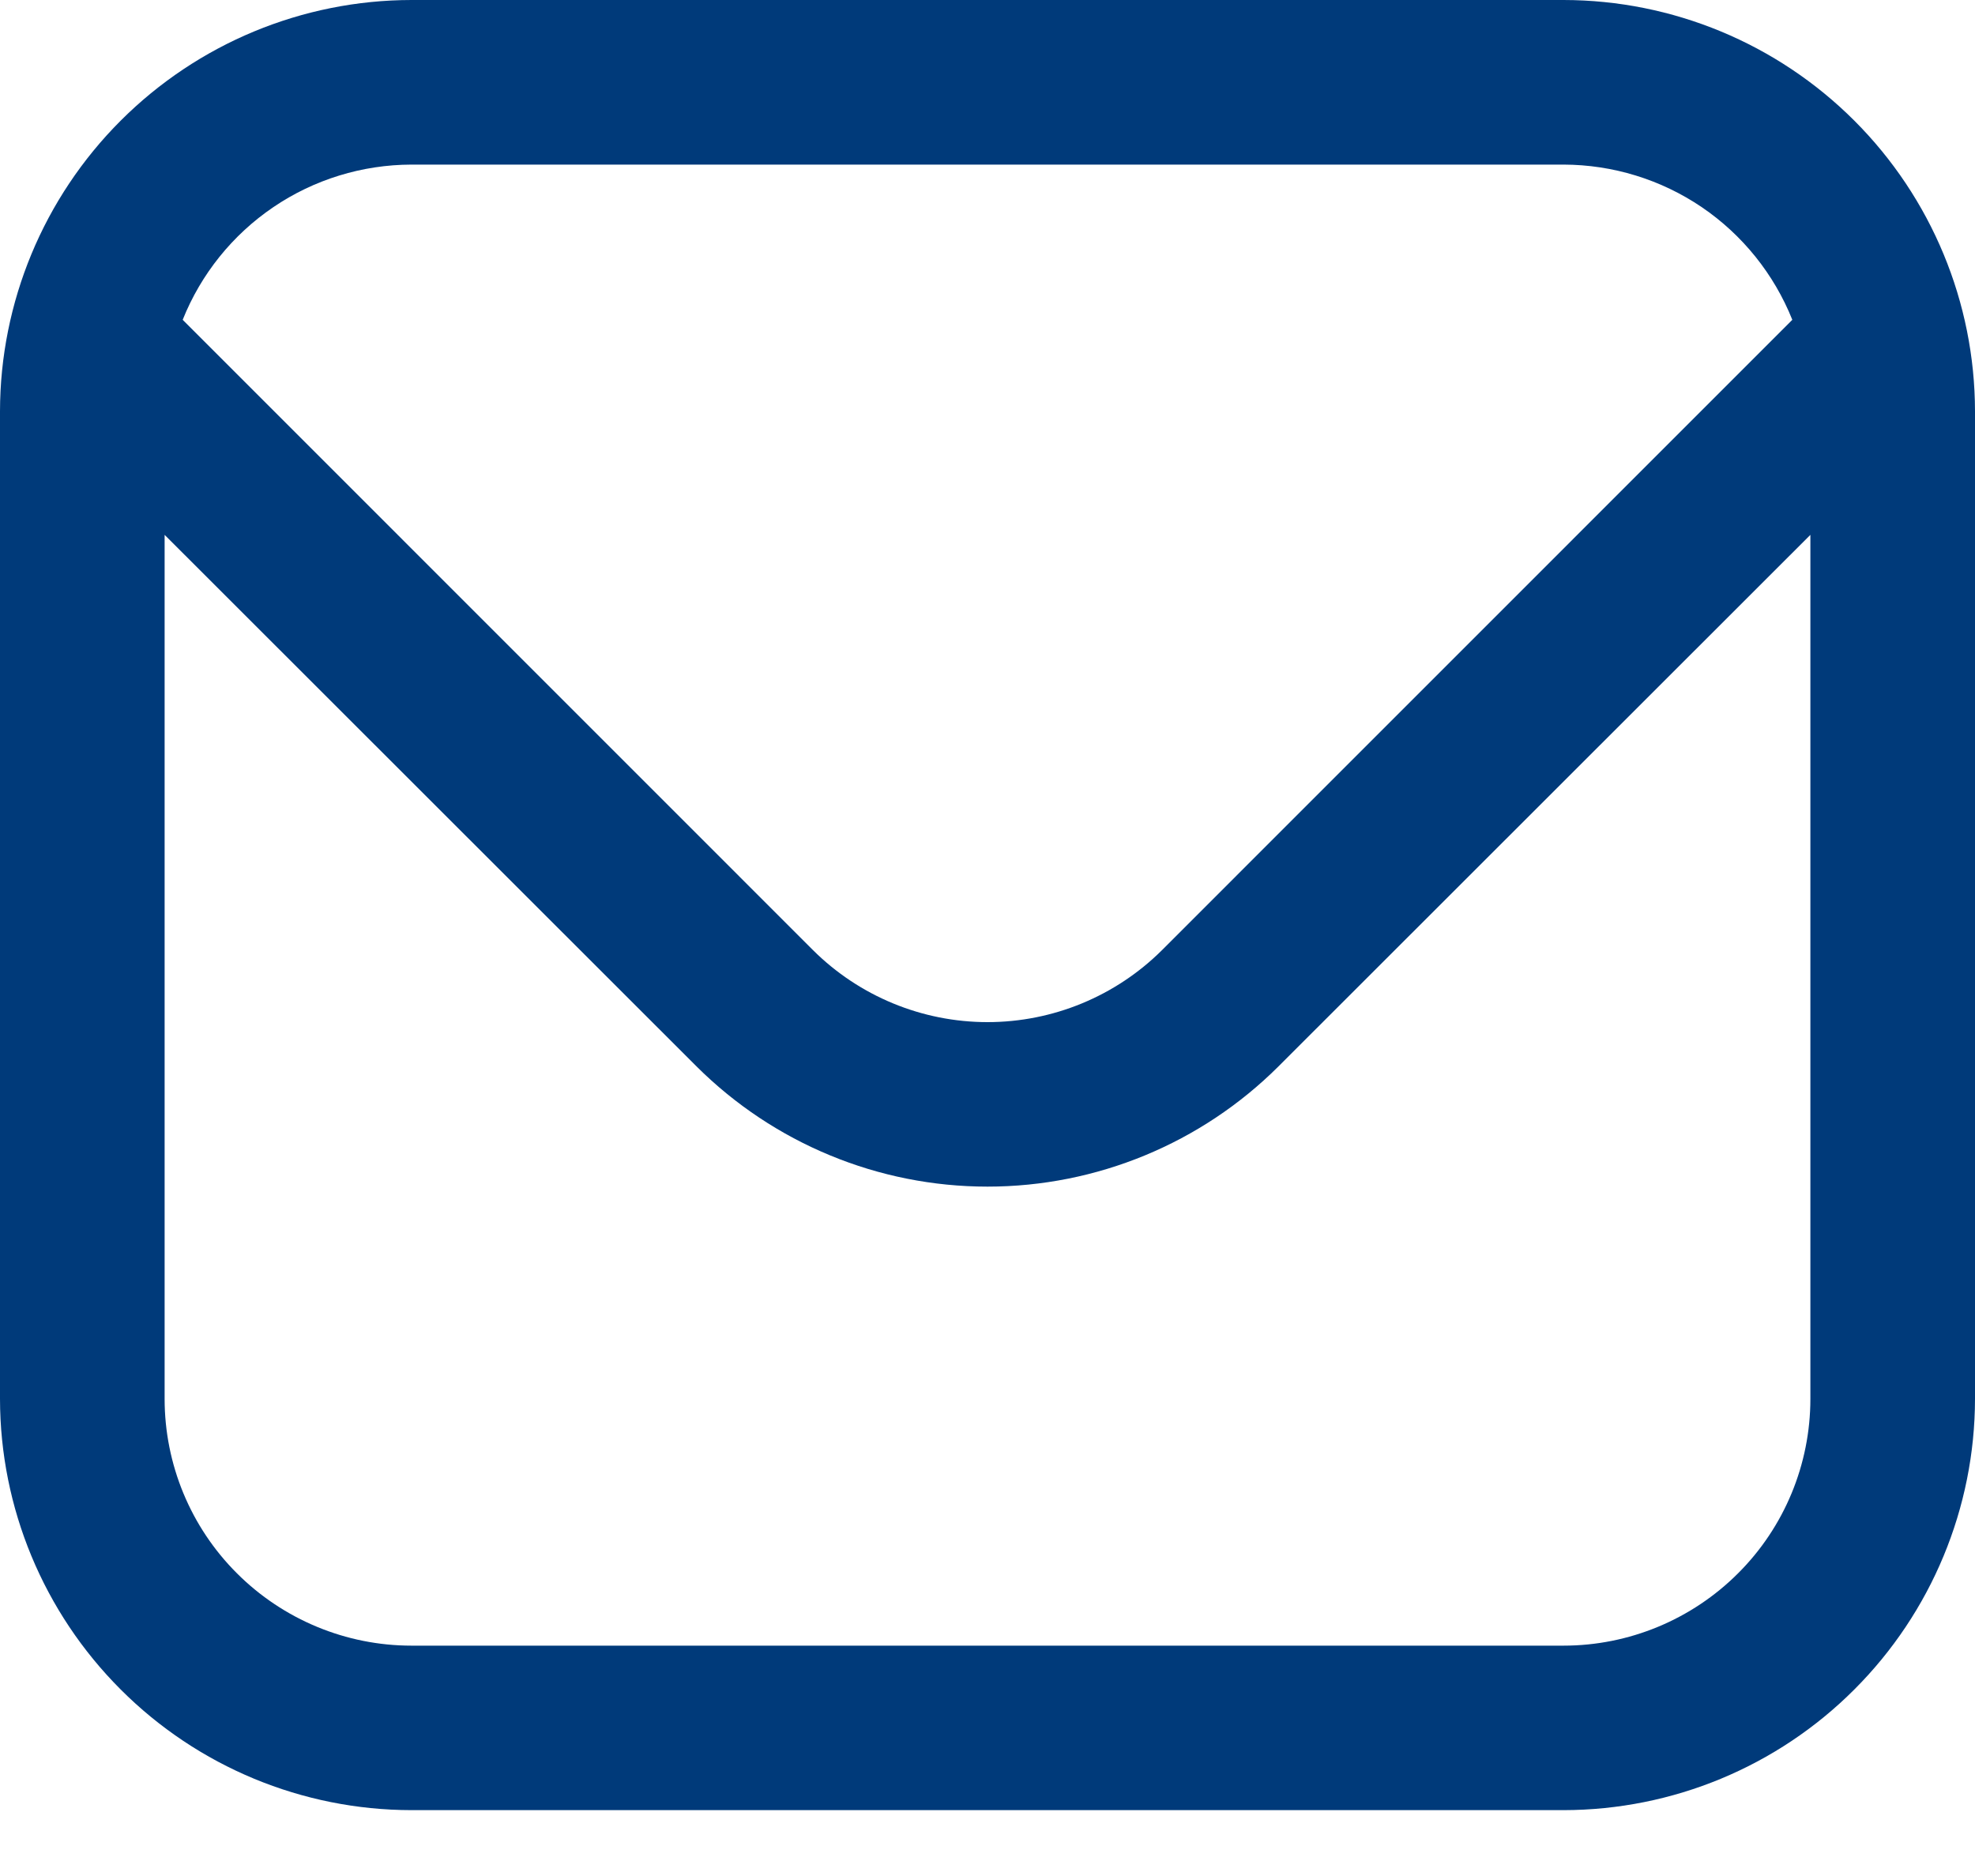 <svg width="20" height="19" viewBox="0 0 20 19" fill="none" xmlns="http://www.w3.org/2000/svg">
<path d="M15.833 0H4.167C3.062 0.001 2.003 0.441 1.222 1.222C0.441 2.003 0.001 3.062 0 4.167L0 14.167C0.001 15.271 0.441 16.33 1.222 17.111C2.003 17.893 3.062 18.332 4.167 18.333H15.833C16.938 18.332 17.997 17.893 18.778 17.111C19.559 16.33 19.999 15.271 20 14.167V4.167C19.999 3.062 19.559 2.003 18.778 1.222C17.997 0.441 16.938 0.001 15.833 0ZM4.167 1.667H15.833C16.332 1.668 16.82 1.818 17.233 2.098C17.645 2.378 17.965 2.776 18.15 3.239L11.768 9.622C11.299 10.089 10.663 10.352 10 10.352C9.337 10.352 8.701 10.089 8.232 9.622L1.85 3.239C2.035 2.776 2.355 2.378 2.768 2.098C3.18 1.818 3.668 1.668 4.167 1.667ZM15.833 16.667H4.167C3.504 16.667 2.868 16.403 2.399 15.934C1.93 15.466 1.667 14.83 1.667 14.167V5.417L7.053 10.8C7.836 11.58 8.895 12.018 10 12.018C11.105 12.018 12.165 11.58 12.947 10.8L18.333 5.417V14.167C18.333 14.83 18.07 15.466 17.601 15.934C17.132 16.403 16.496 16.667 15.833 16.667Z" fill="#003A7A"/>
</svg>
